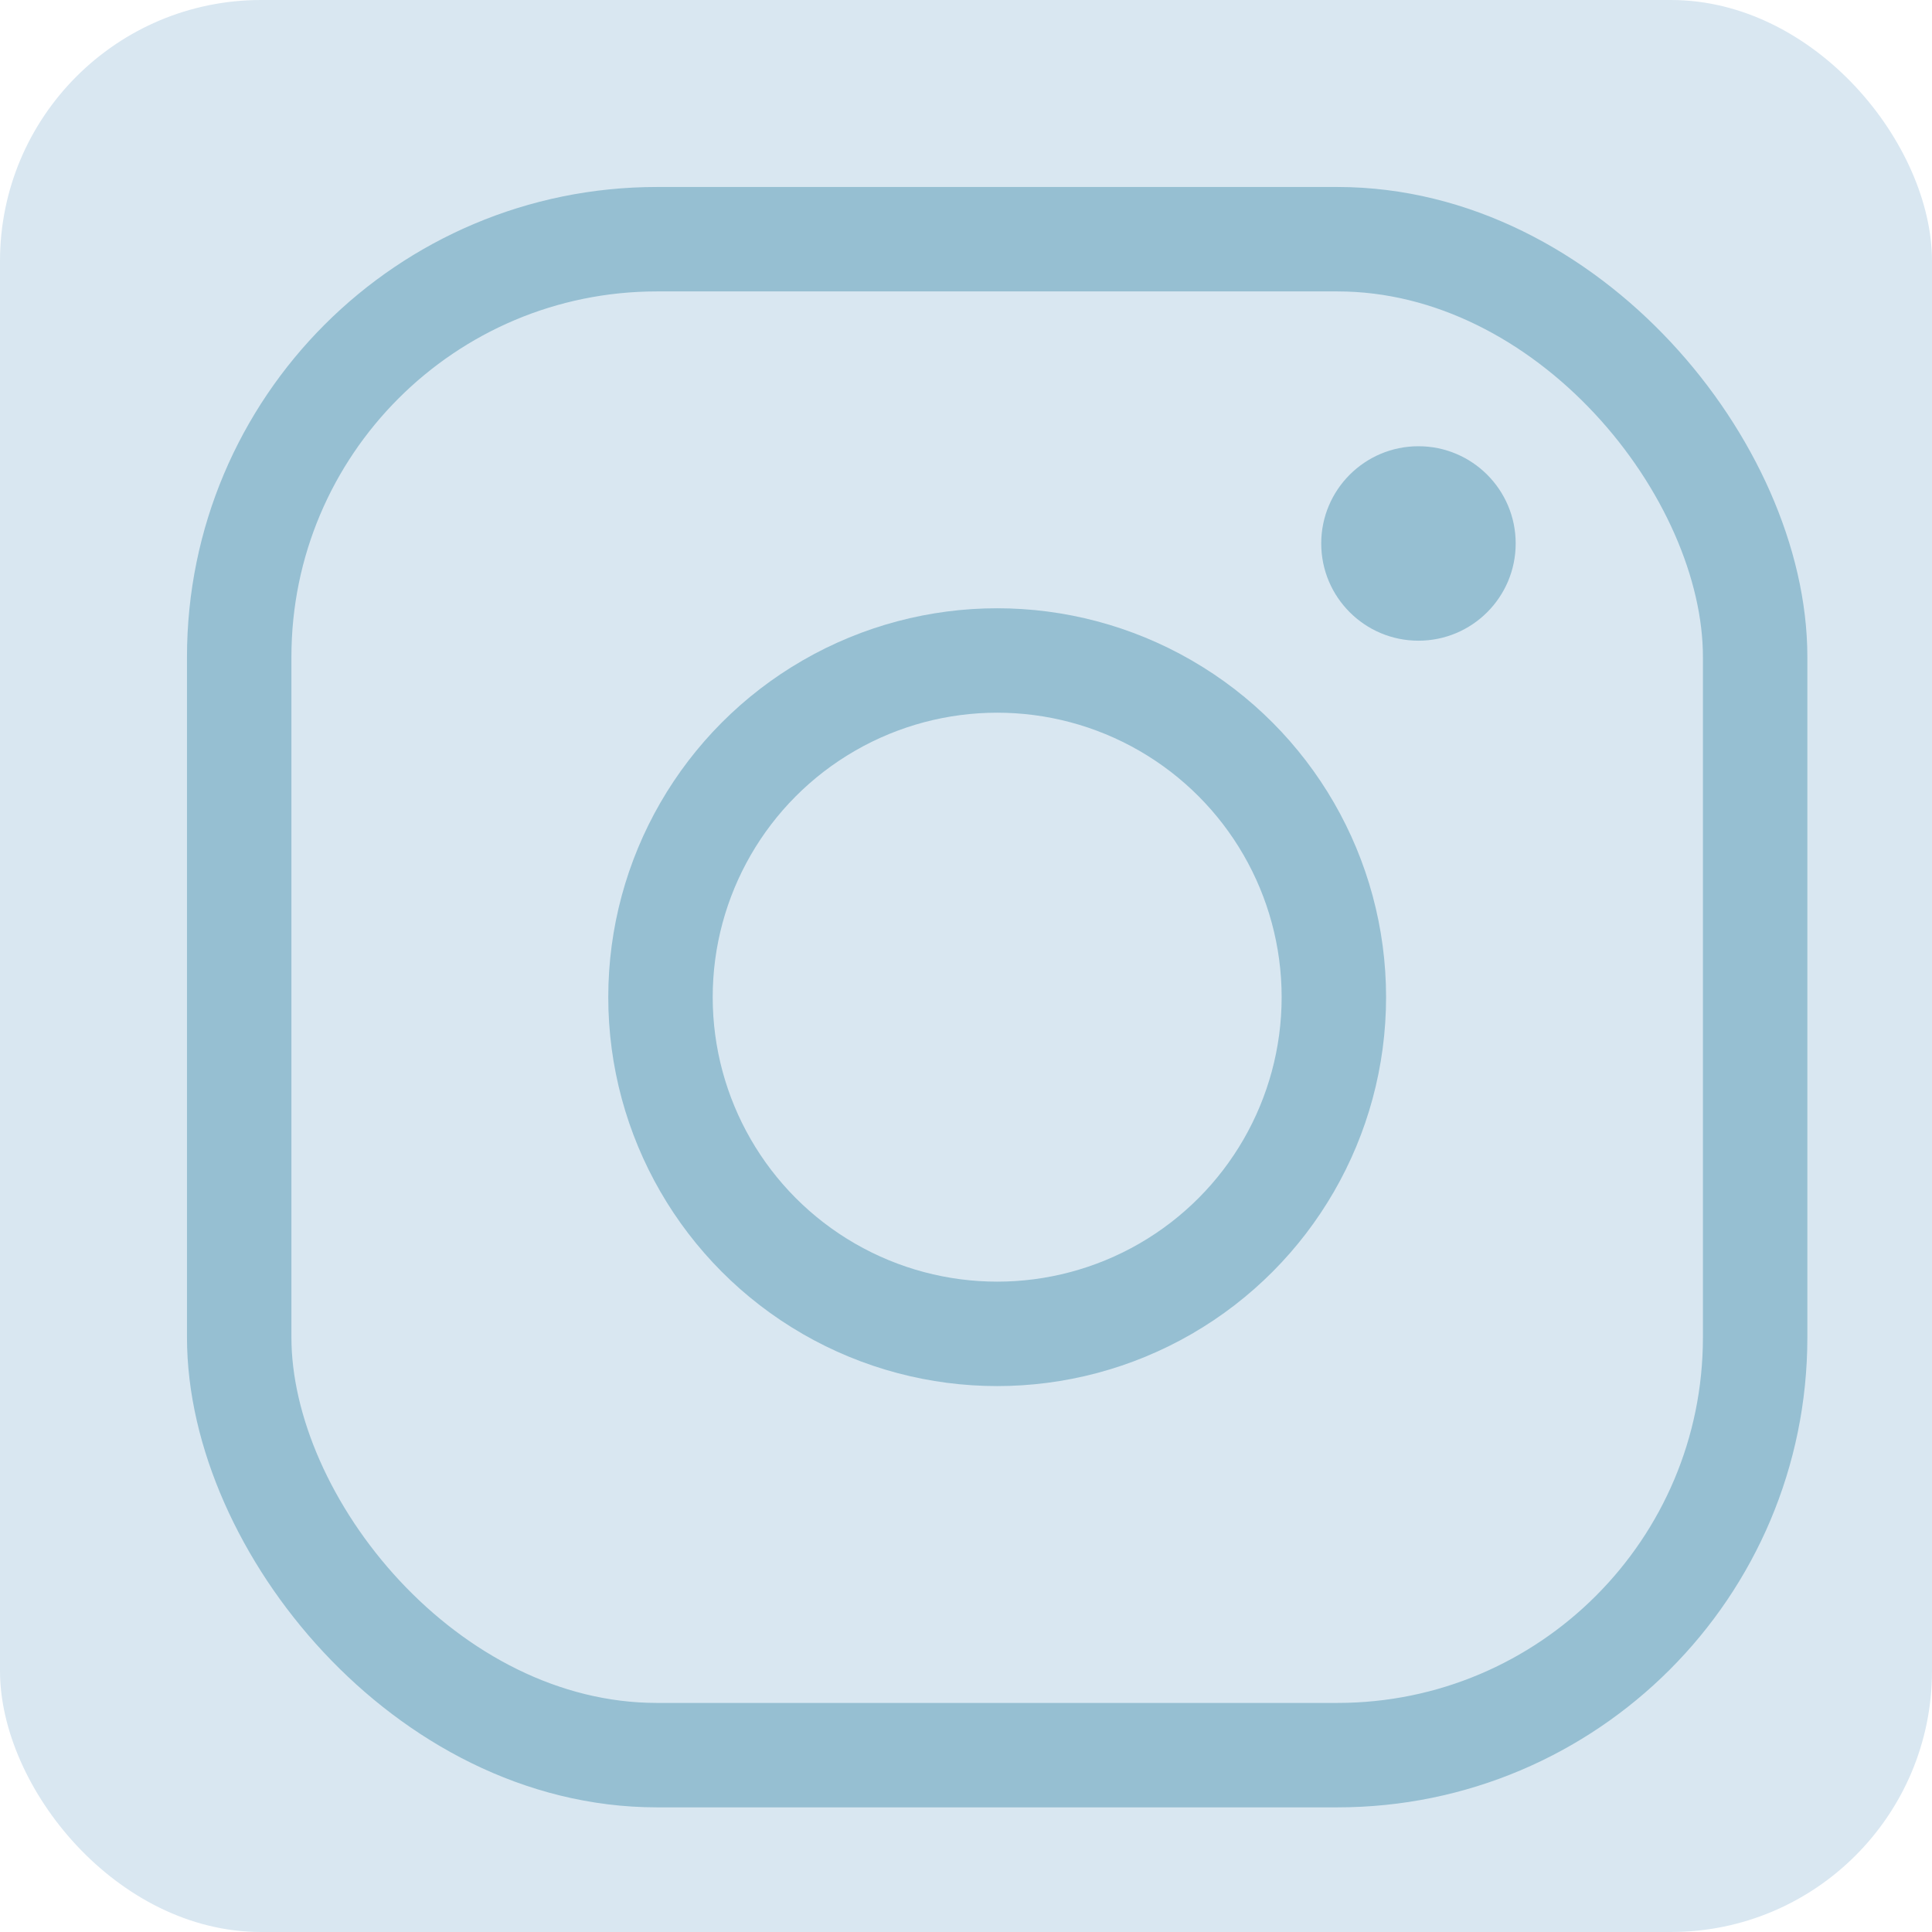 <svg width="37" height="37" viewBox="0 0 37 37" fill="none" xmlns="http://www.w3.org/2000/svg">
<rect width="37" height="37" rx="5" fill="#D9E7F1"/>
<circle cx="27.165" cy="10.408" r="1.862" fill="#96BFD2"/>
<circle cx="19.097" cy="19.097" r="6.448" stroke="#96BFD2" stroke-width="2"/>
<rect x="4.581" y="4.581" width="29.032" height="29.032" rx="8" stroke="#96BFD2" stroke-width="2"/>
</svg>
